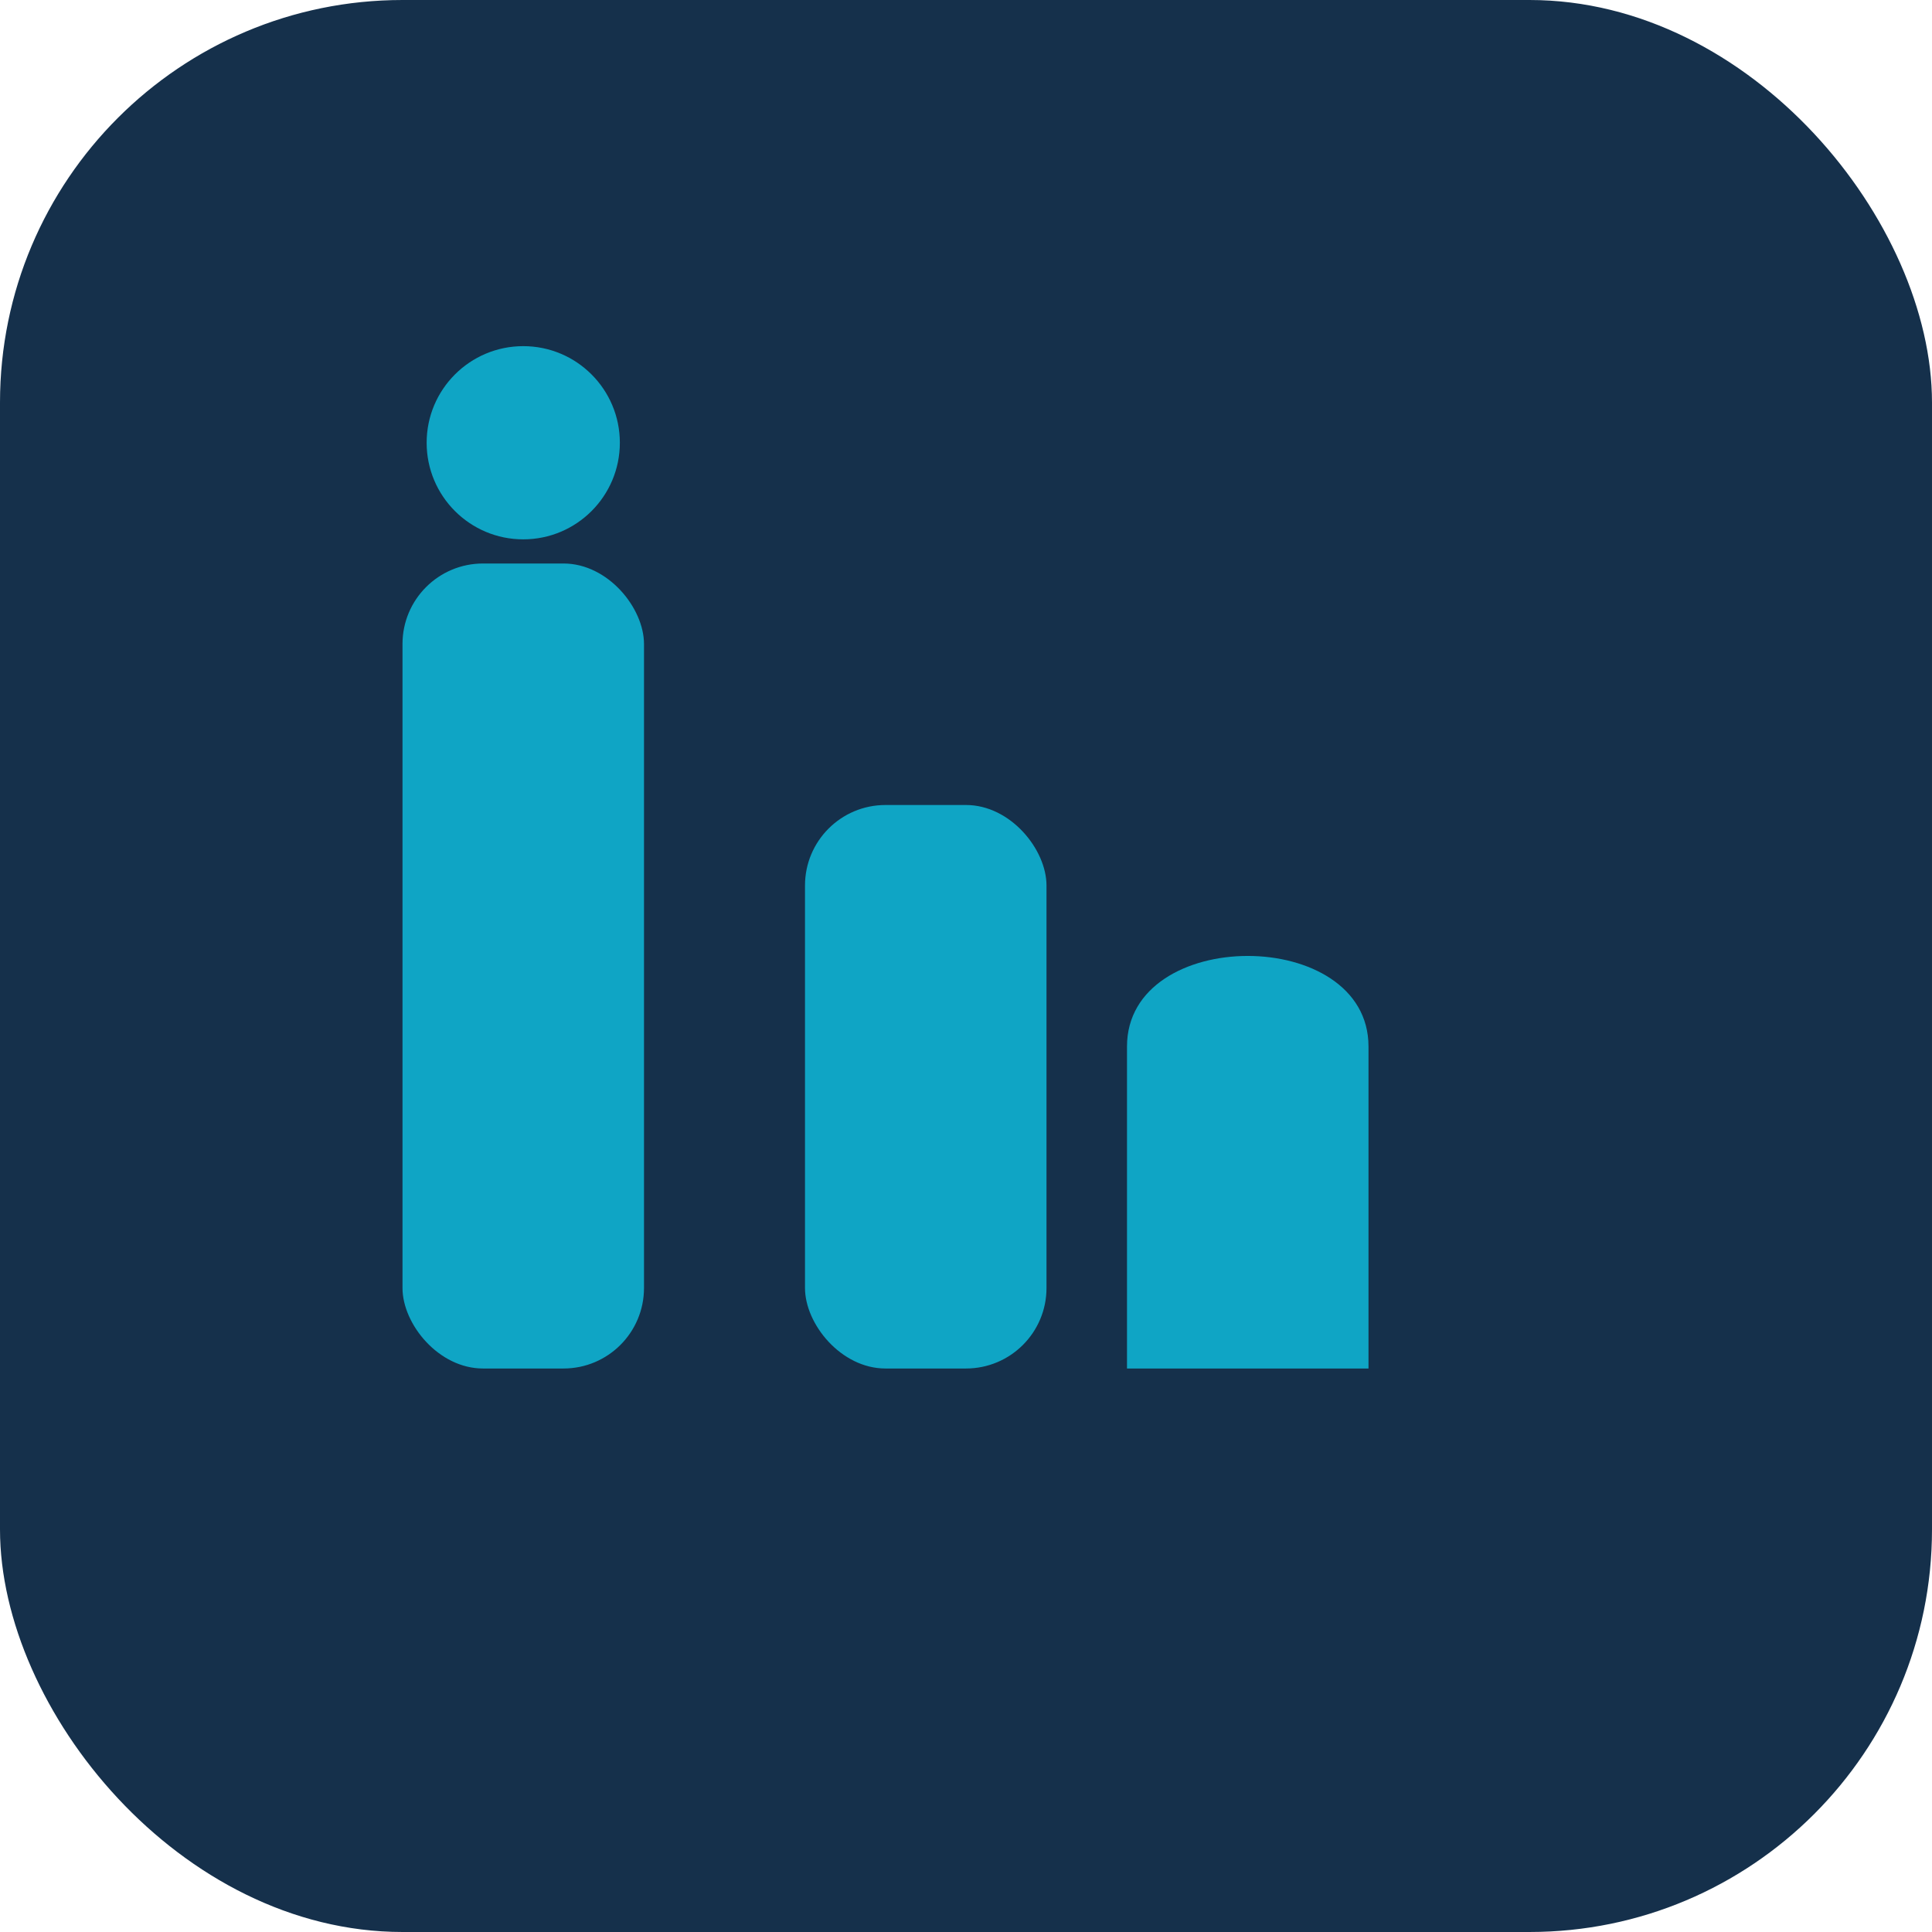 <?xml version="1.0" encoding="UTF-8"?>
<svg xmlns="http://www.w3.org/2000/svg" width="24" height="24" viewBox="0 0 24 24"><rect width="24" height="24" rx="5" fill="#15304B"/><rect x="5" y="7" width="3" height="10" rx="1" fill="#0FA5C5"/><circle cx="6.5" cy="5.5" r="1.2" fill="#0FA5C5"/><rect x="10" y="10" width="3" height="7" rx="1" fill="#0FA5C5"/><path d="M14 13c0-1.5 3-1.5 3 0v4h-3v-4z" fill="#0FA5C5"/></svg>